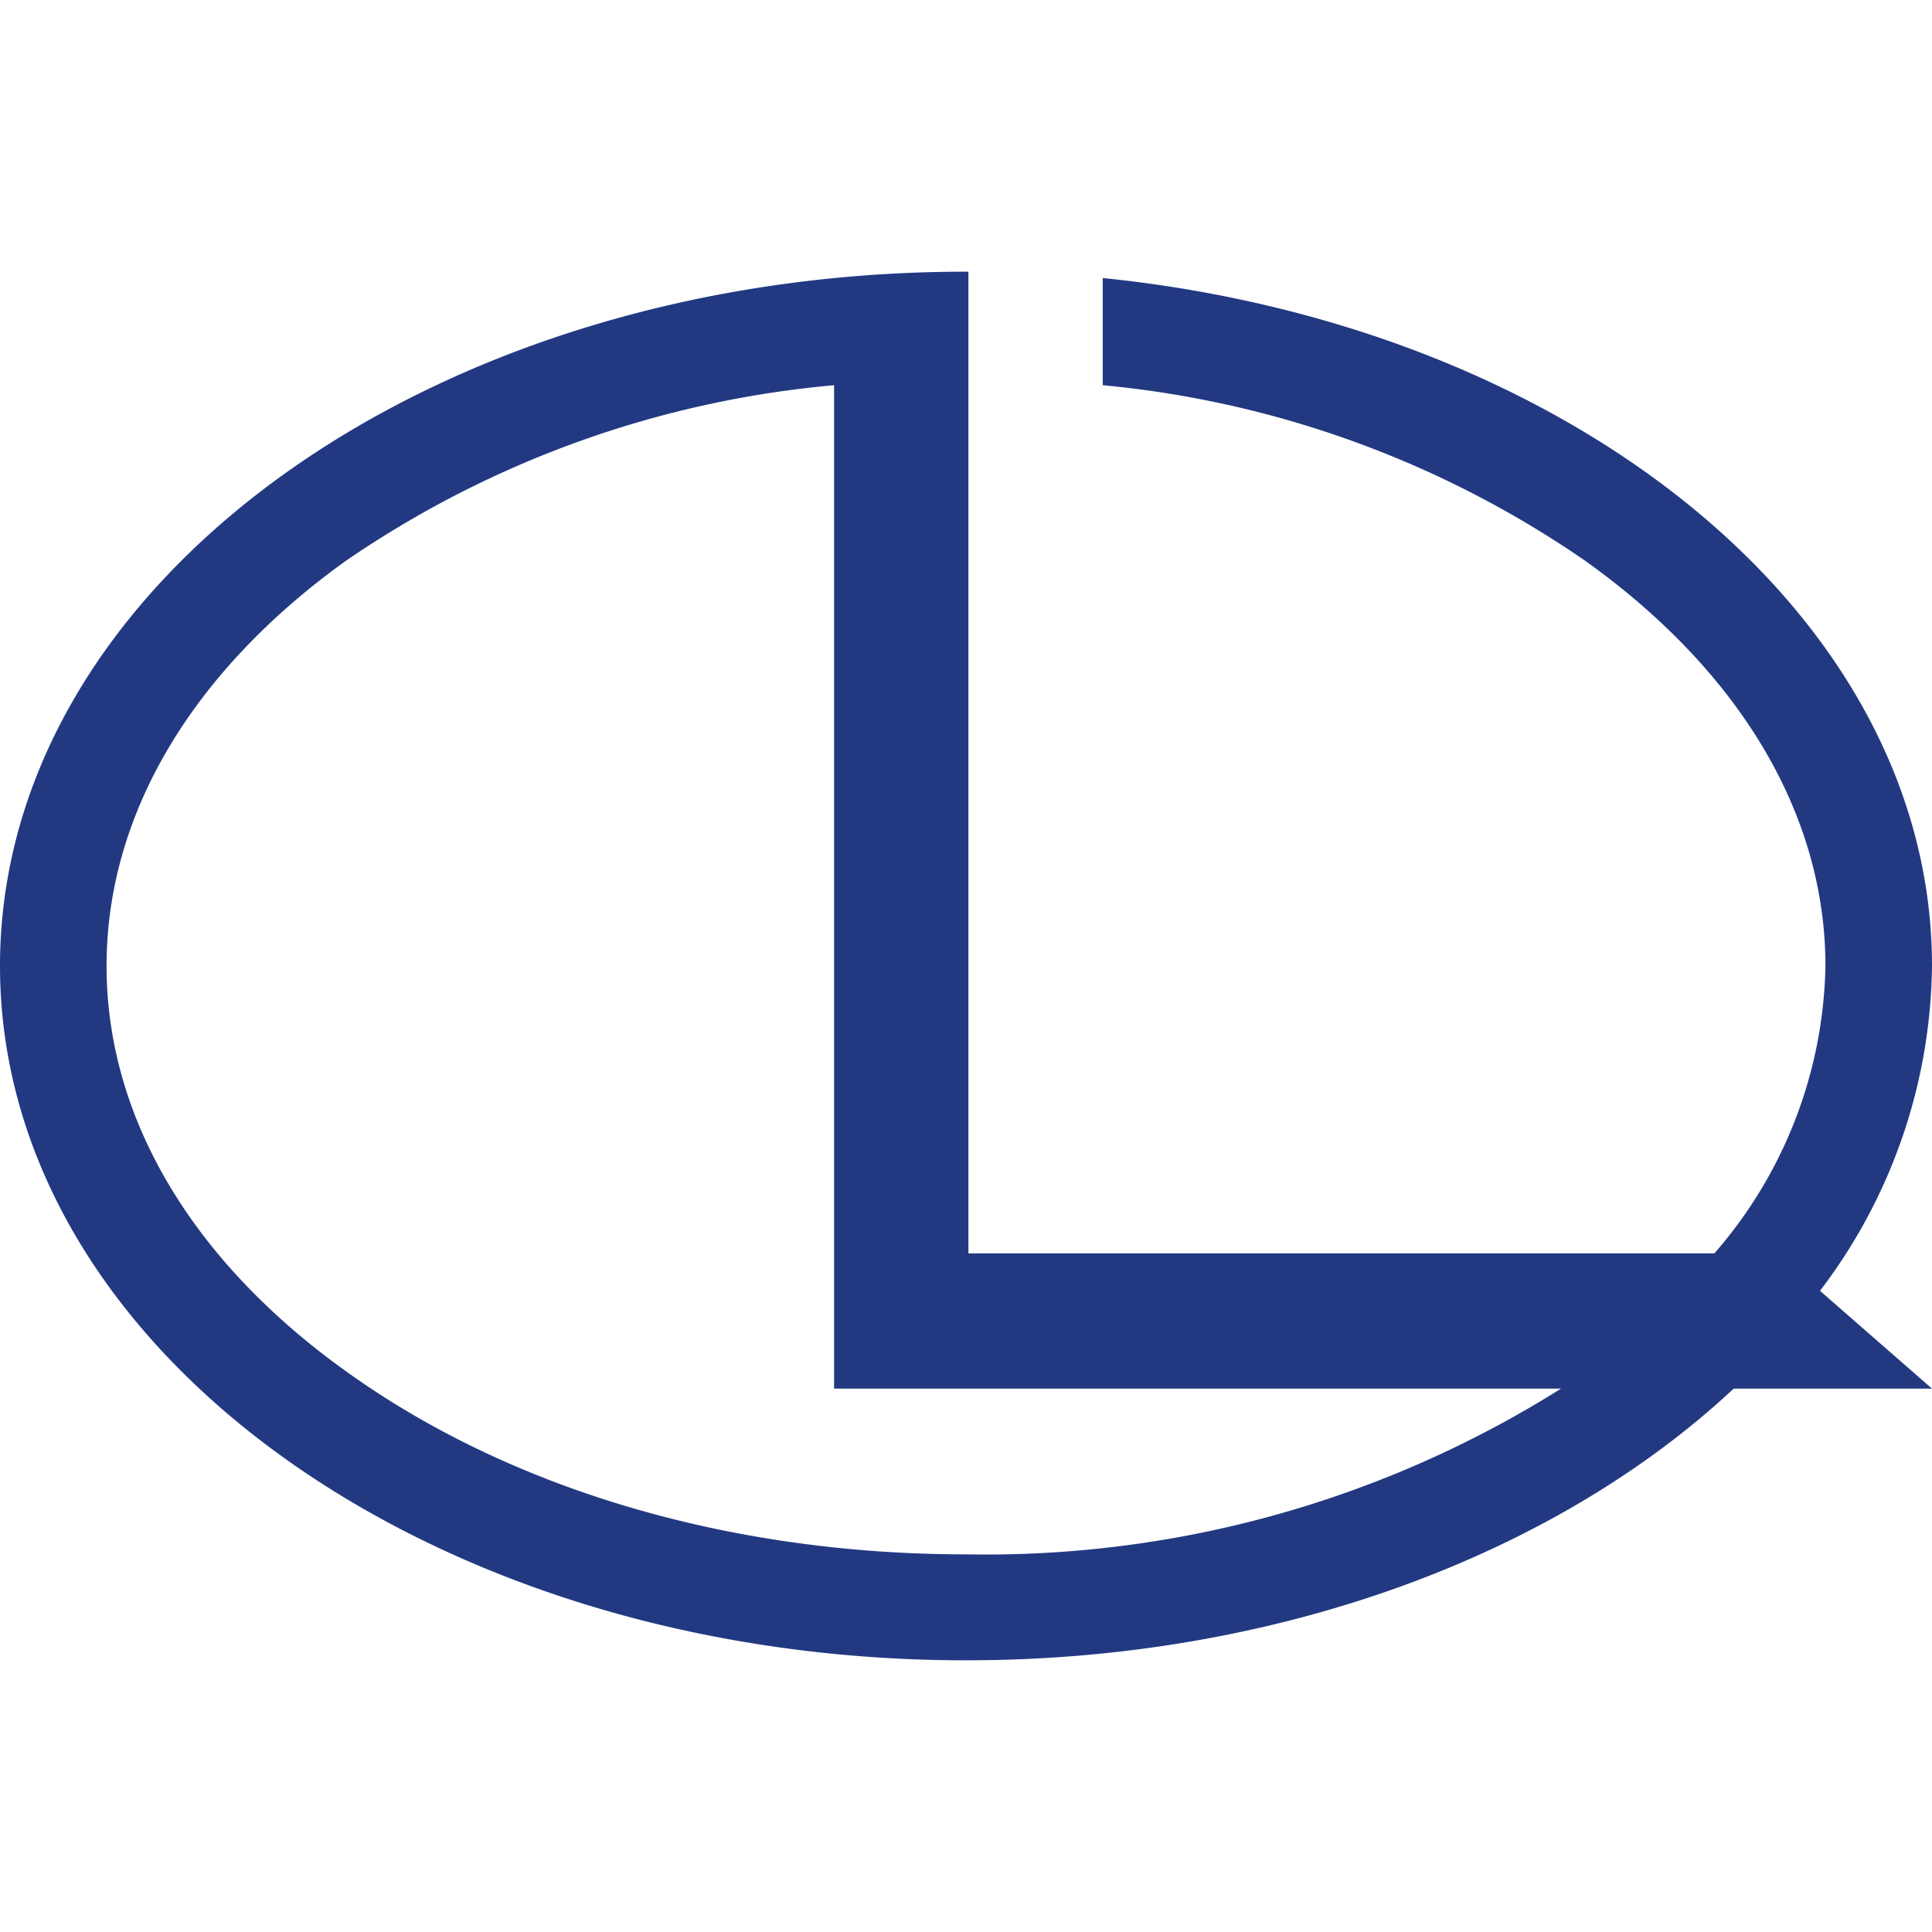 <svg xmlns="http://www.w3.org/2000/svg" viewBox="0 0 64 64"><defs><style>.cls-1{fill:#223982;}.cls-2{fill:none;}</style></defs><g id="Layer_2" data-name="Layer 2"><g id="Layer_1-2" data-name="Layer 1"><g id="ЛЗА"><path class="cls-1" d="M60.29,42.76A18.06,18.06,0,0,0,64,32C64,20.39,52.06,10.79,36.53,9.21v3.55a33.68,33.68,0,0,1,16,5.83C57.66,22.26,60.47,27,60.47,32a14.88,14.88,0,0,1-3.68,9.52H32.08V9.6h0V9H32C14.32,9,0,19.29,0,32S14.32,55,32,55C42.37,55,51.58,51.47,57.43,46H64ZM32,51.49c-7.82,0-15.12-2.16-20.56-6.08C6.34,41.75,3.53,37,3.53,32s2.81-9.74,7.91-13.41a33.9,33.9,0,0,1,16.19-5.83V46H51.71A35.81,35.81,0,0,1,32,51.49Z"/><rect class="cls-2" width="64" height="64"/></g></g></g></svg>